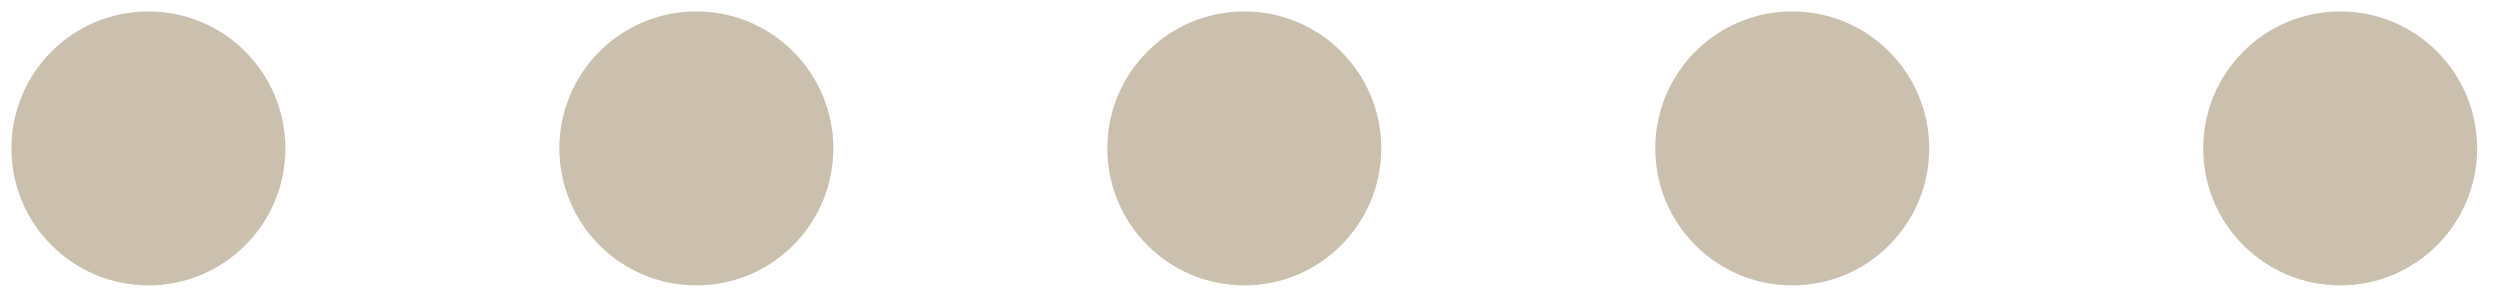 <svg xmlns="http://www.w3.org/2000/svg" width="219" height="26" viewBox="0 0 219 26">
	<circle cx="13" cy="13" r="12" fill="#CBBFAE" />
	<circle cx="61" cy="13" r="12" fill="#CBBFAE" />
	<circle cx="109" cy="13" r="12" fill="#CBBFAE" />
	<circle cx="157" cy="13" r="12" fill="#CBBFAE" />
	<circle cx="205" cy="13" r="12" fill="#CBBFAE" />
</svg>
